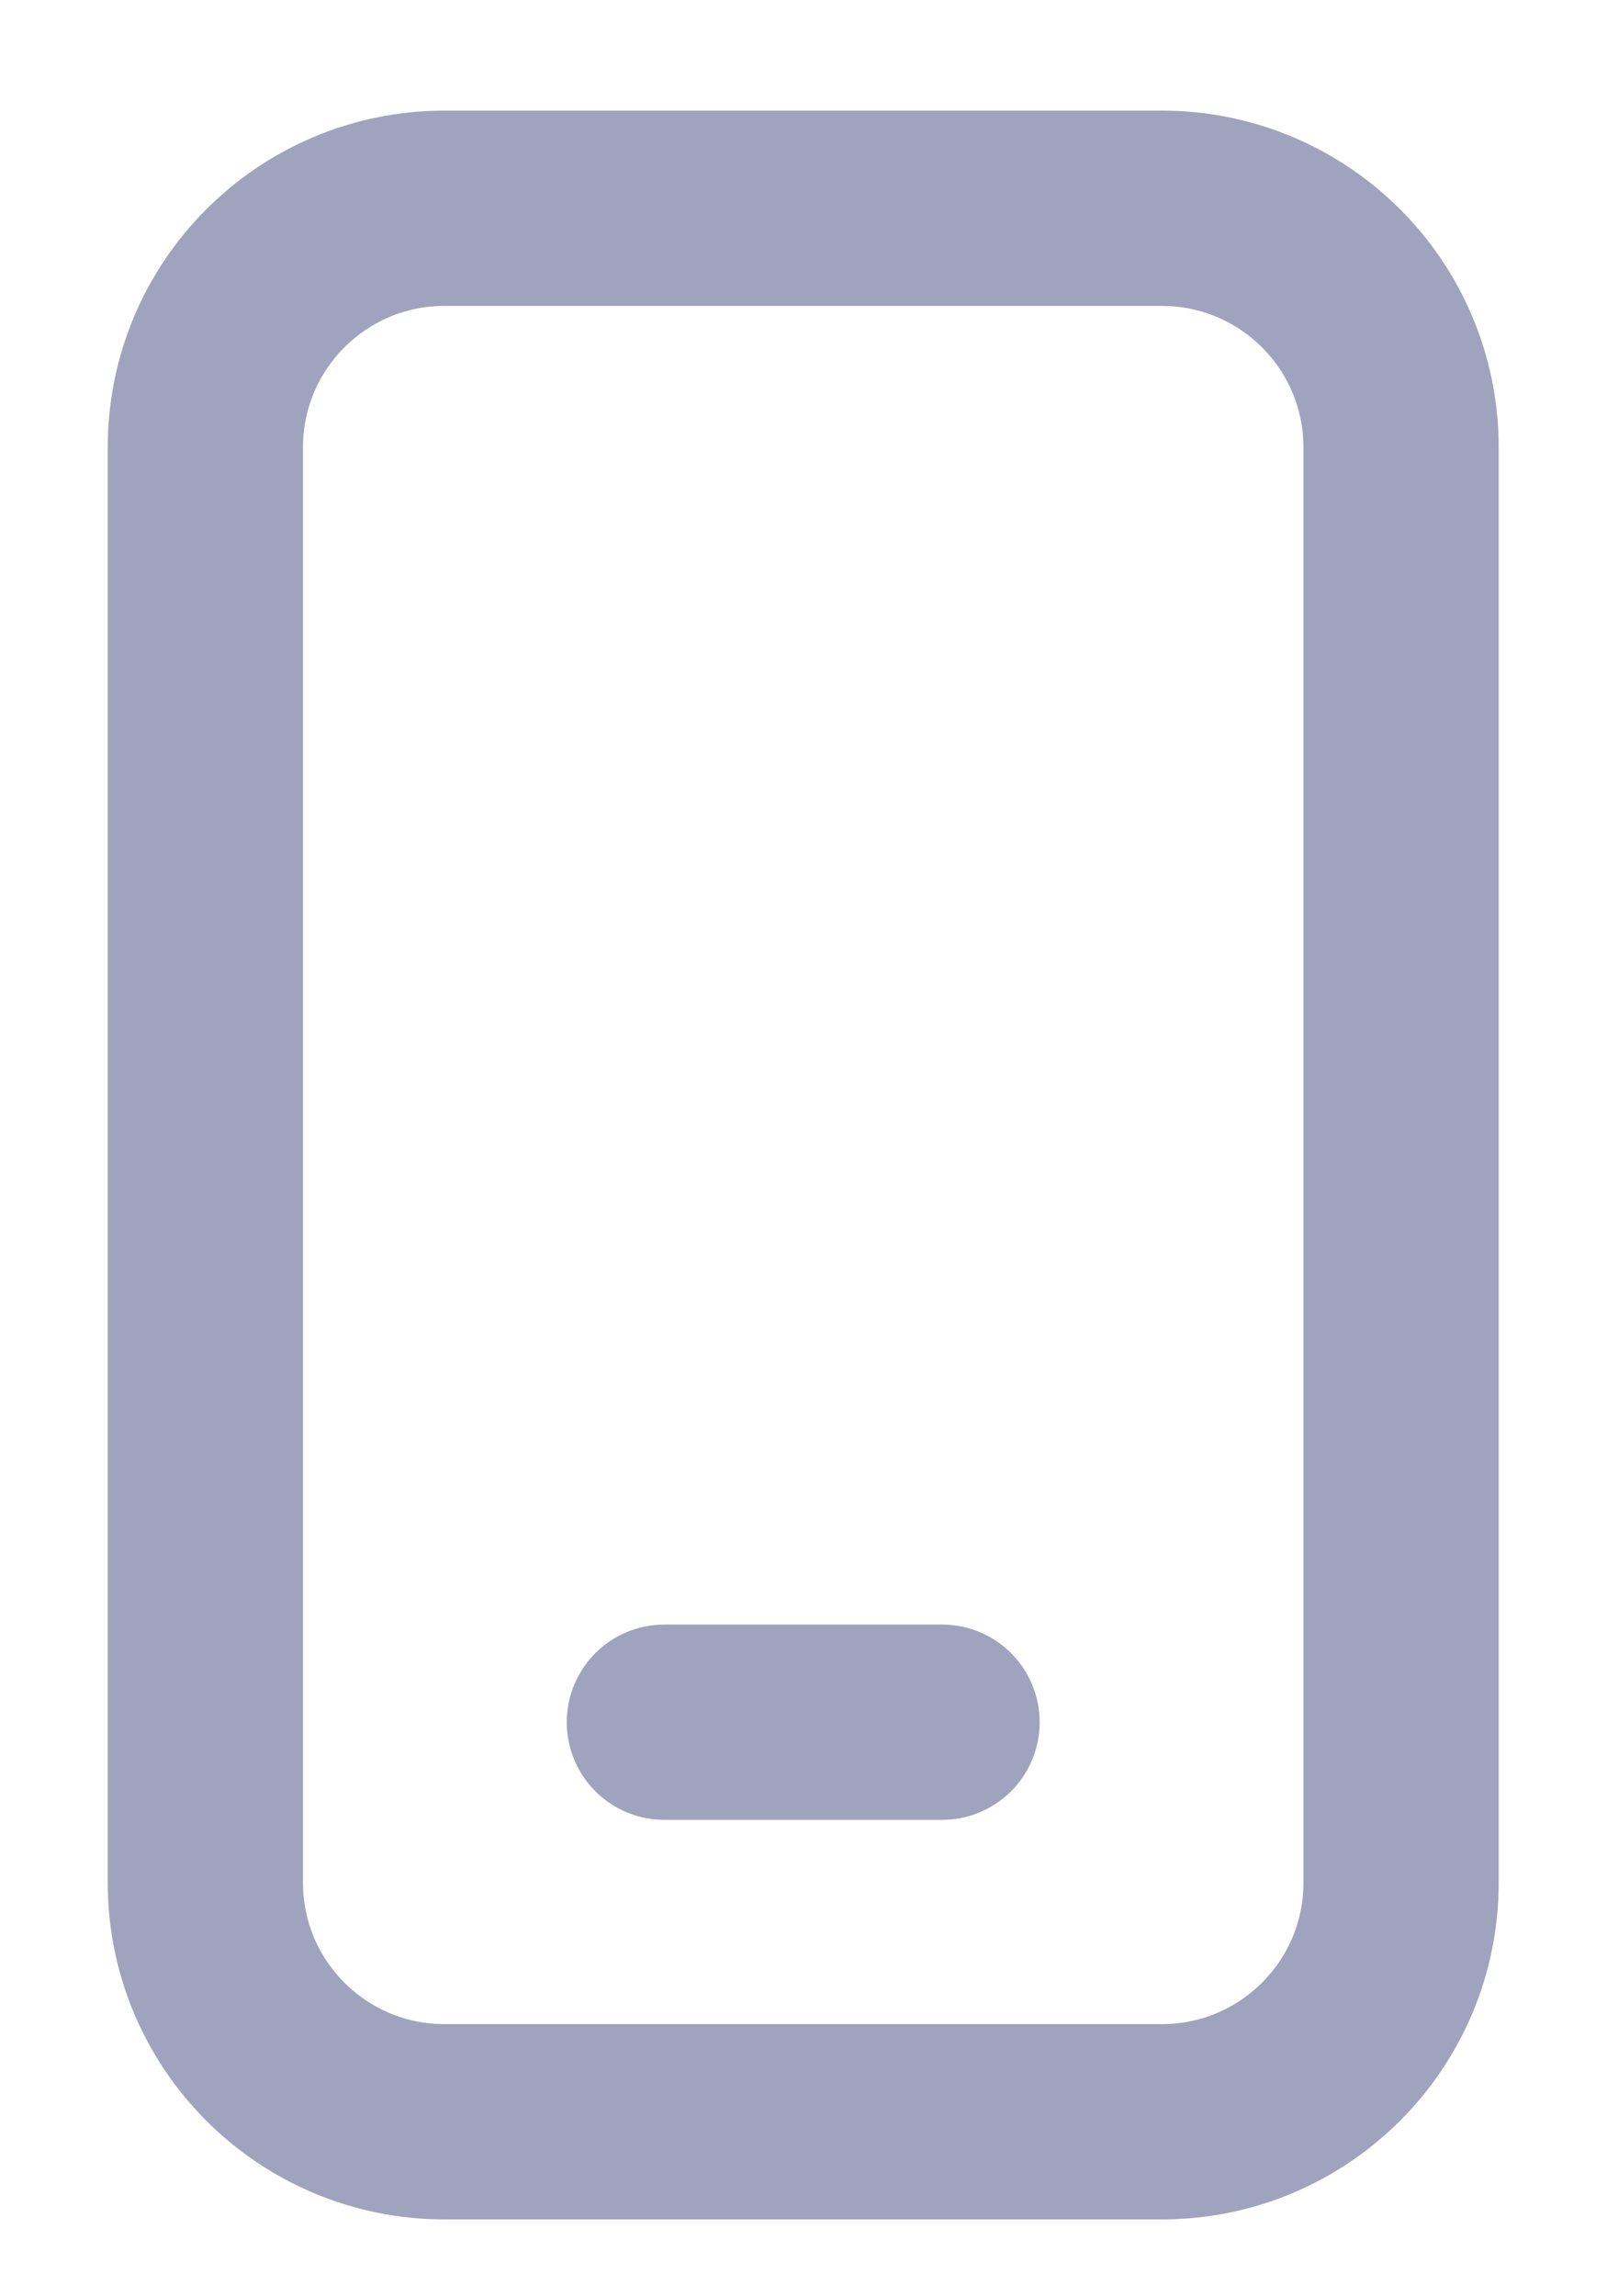 <?xml version="1.0" encoding="UTF-8"?>
<svg xmlns="http://www.w3.org/2000/svg" width="14" height="20" viewBox="0 0 14 20" fill="none">
  <path d="M10.122 1.814H3.872C2.722 1.814 1.789 2.746 1.789 3.897V16.397C1.789 17.548 2.722 18.48 3.872 18.48H10.122C11.273 18.48 12.206 17.548 12.206 16.397V3.897C12.206 2.746 11.273 1.814 10.122 1.814Z" stroke="#A0A3BD" stroke-width="1.701" stroke-linecap="round" stroke-linejoin="round"></path>
  <line x1="5.788" y1="15" x2="8.207" y2="15" stroke="#A0A3BD" stroke-width="1.701" stroke-linecap="round" stroke-linejoin="round"></line>
</svg>
